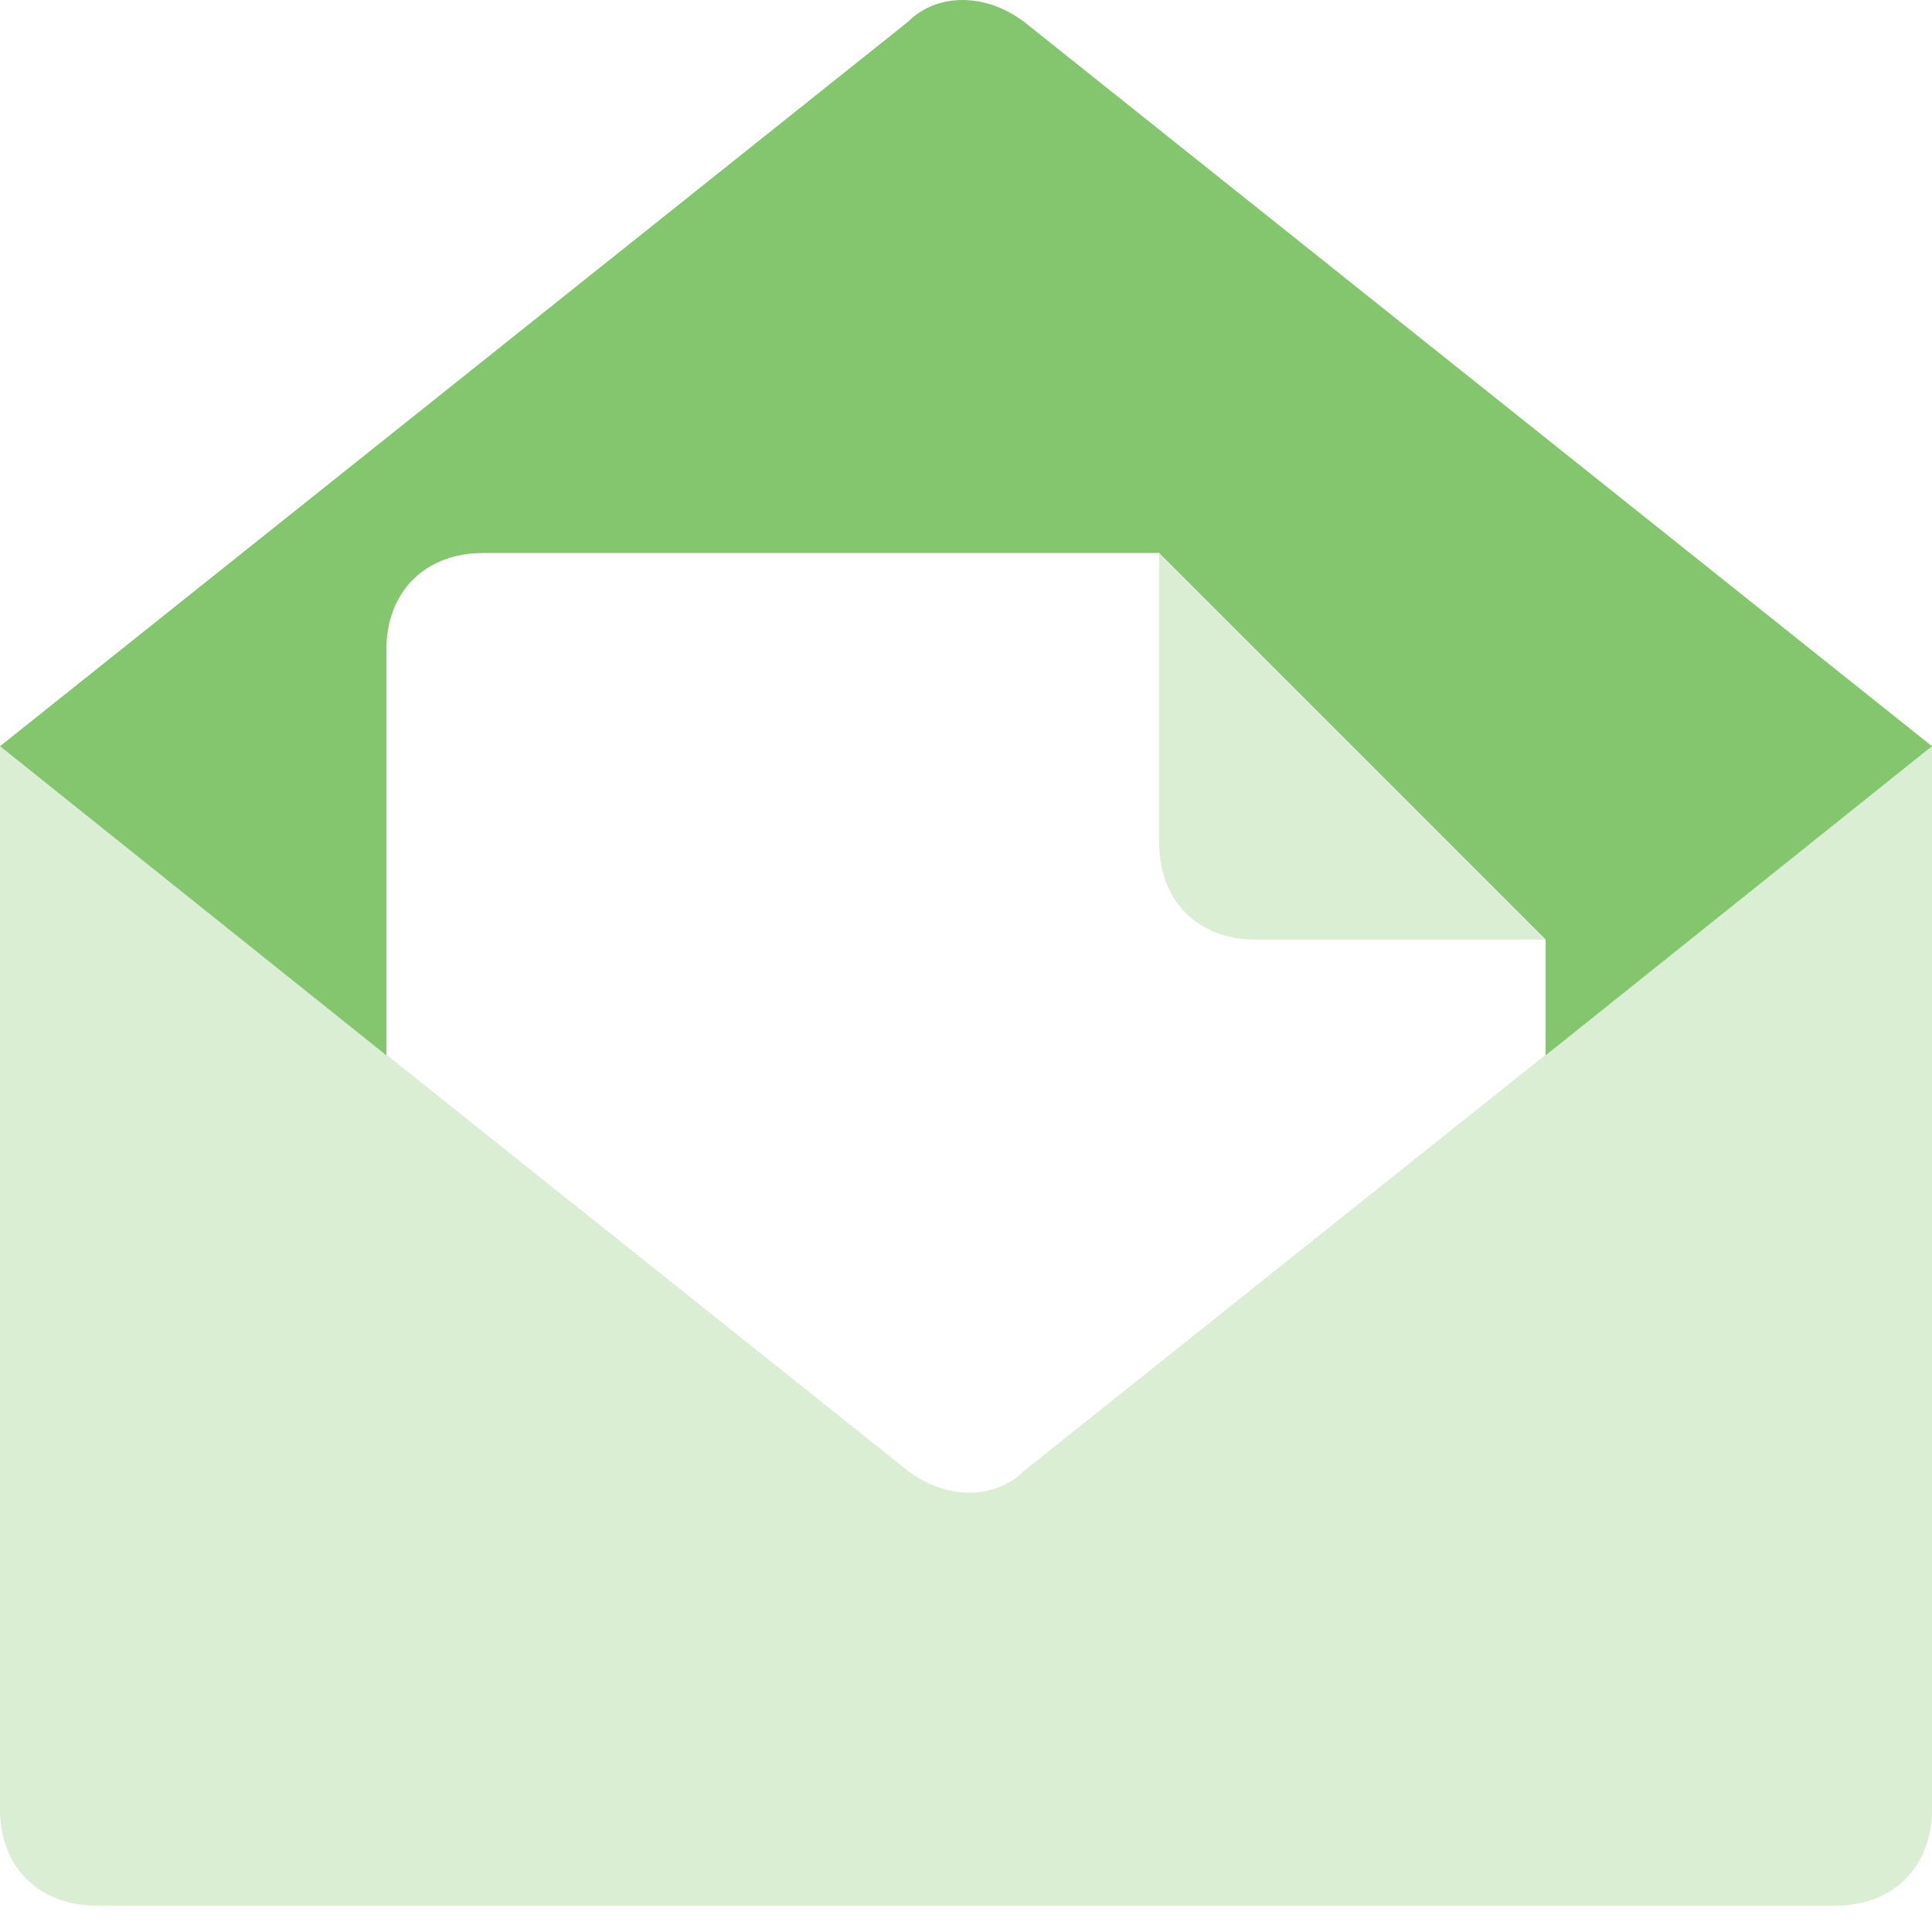 <svg width="20" height="20" viewBox="0 0 20 20" fill="none" xmlns="http://www.w3.org/2000/svg">
<path d="M4 6.725C4 6.125 4.4 5.725 5 5.725H12L16 9.725V10.925L20 7.725L10.6 0.225C10.2 -0.075 9.7 -0.075 9.4 0.225L0 7.725L4 10.925V6.725Z" fill="#83C66D"/>
<path opacity="0.3" d="M20 7.727V18.727C20 19.327 19.6 19.727 19 19.727H1C0.4 19.727 0 19.327 0 18.727V7.727L9.4 15.227C9.8 15.527 10.3 15.527 10.6 15.227L20 7.727ZM13 9.727H16L12 5.727V8.727C12 9.327 12.4 9.727 13 9.727Z" fill="#83C66D"/>
</svg>

